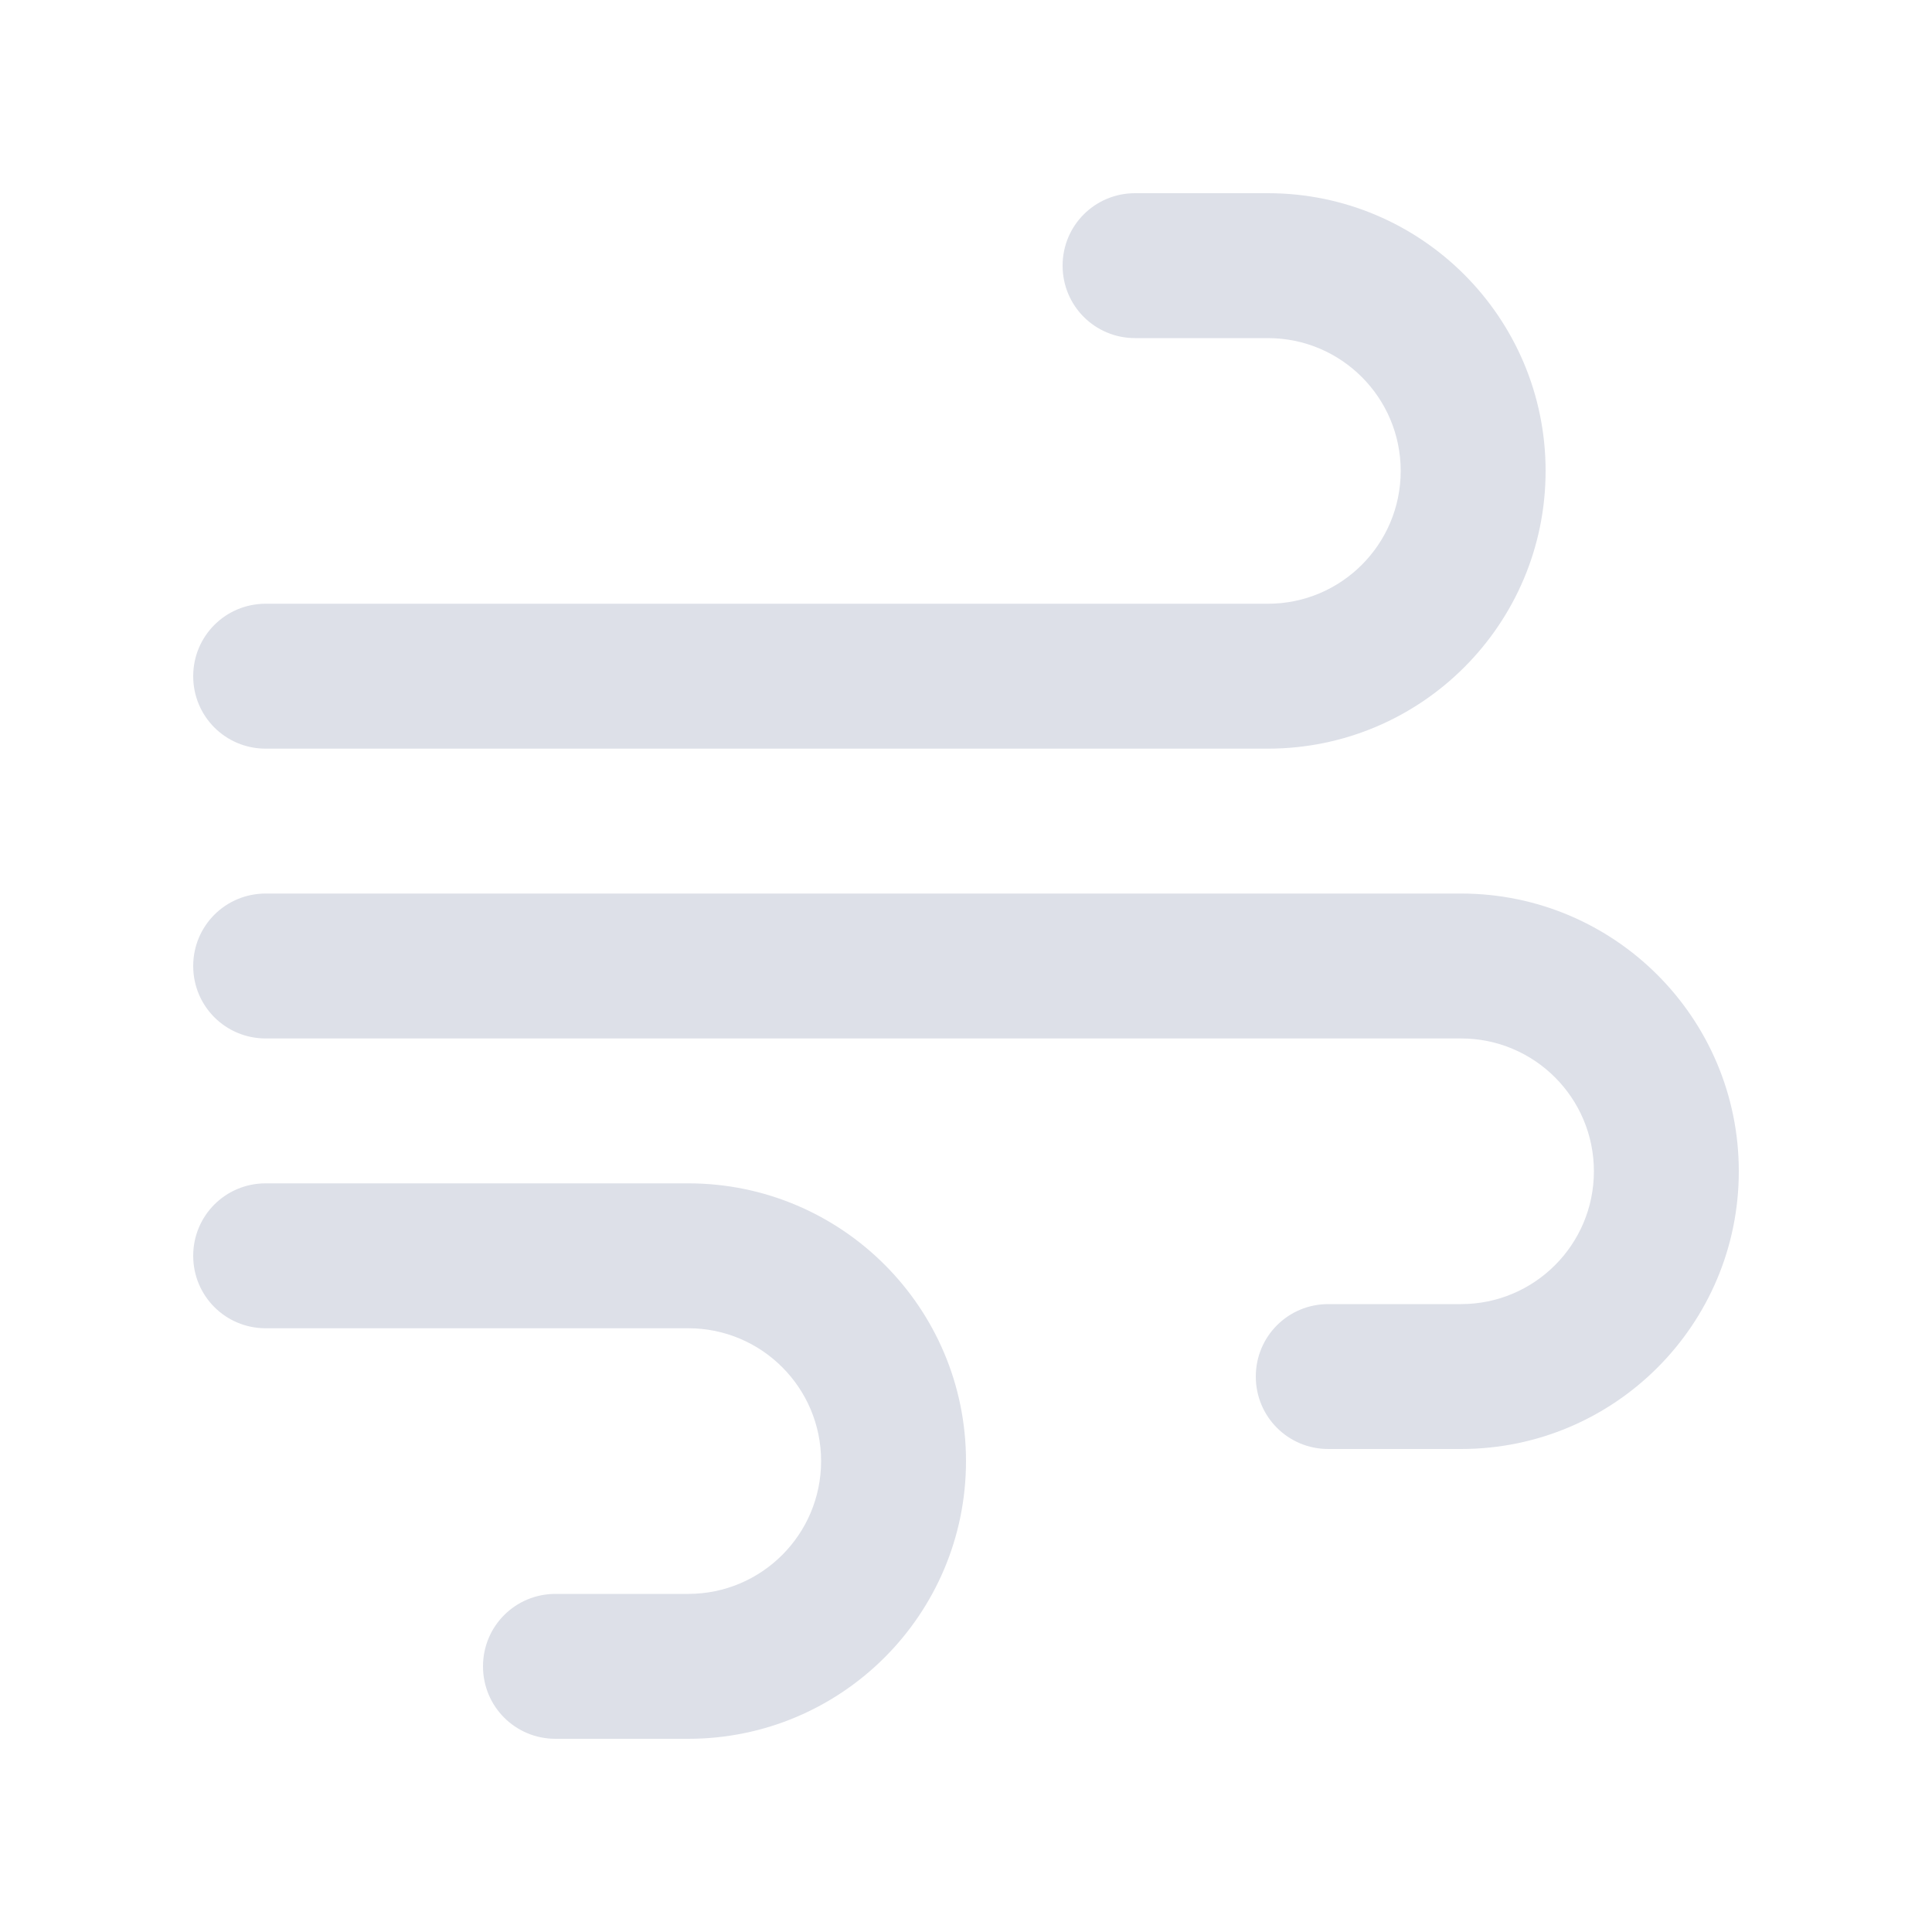 <?xml version="1.0" encoding="UTF-8"?> <svg xmlns="http://www.w3.org/2000/svg" viewBox="0 0 640 640"><path fill="#dde0e8" d="M352 88C352 101.3 362.7 112 376 112L420 112C444.3 112 464 131.7 464 156C464 180.3 444.3 200 420 200L88 200C74.7 200 64 210.7 64 224C64 237.3 74.7 248 88 248L420 248C470.8 248 512 206.8 512 156C512 105.2 470.8 64 420 64L376 64C362.7 64 352 74.7 352 88zM416 456C416 469.3 426.7 480 440 480L484 480C534.8 480 576 438.8 576 388C576 337.2 534.8 296 484 296L88 296C74.7 296 64 306.7 64 320C64 333.3 74.7 344 88 344L484 344C508.3 344 528 363.7 528 388C528 412.3 508.3 432 484 432L440 432C426.7 432 416 442.7 416 456zM184 576L228 576C278.8 576 320 534.8 320 484C320 433.2 278.8 392 228 392L88 392C74.7 392 64 402.7 64 416C64 429.3 74.7 440 88 440L228 440C252.3 440 272 459.7 272 484C272 508.3 252.3 528 228 528L184 528C170.7 528 160 538.7 160 552C160 565.3 170.7 576 184 576z"></path></svg> 